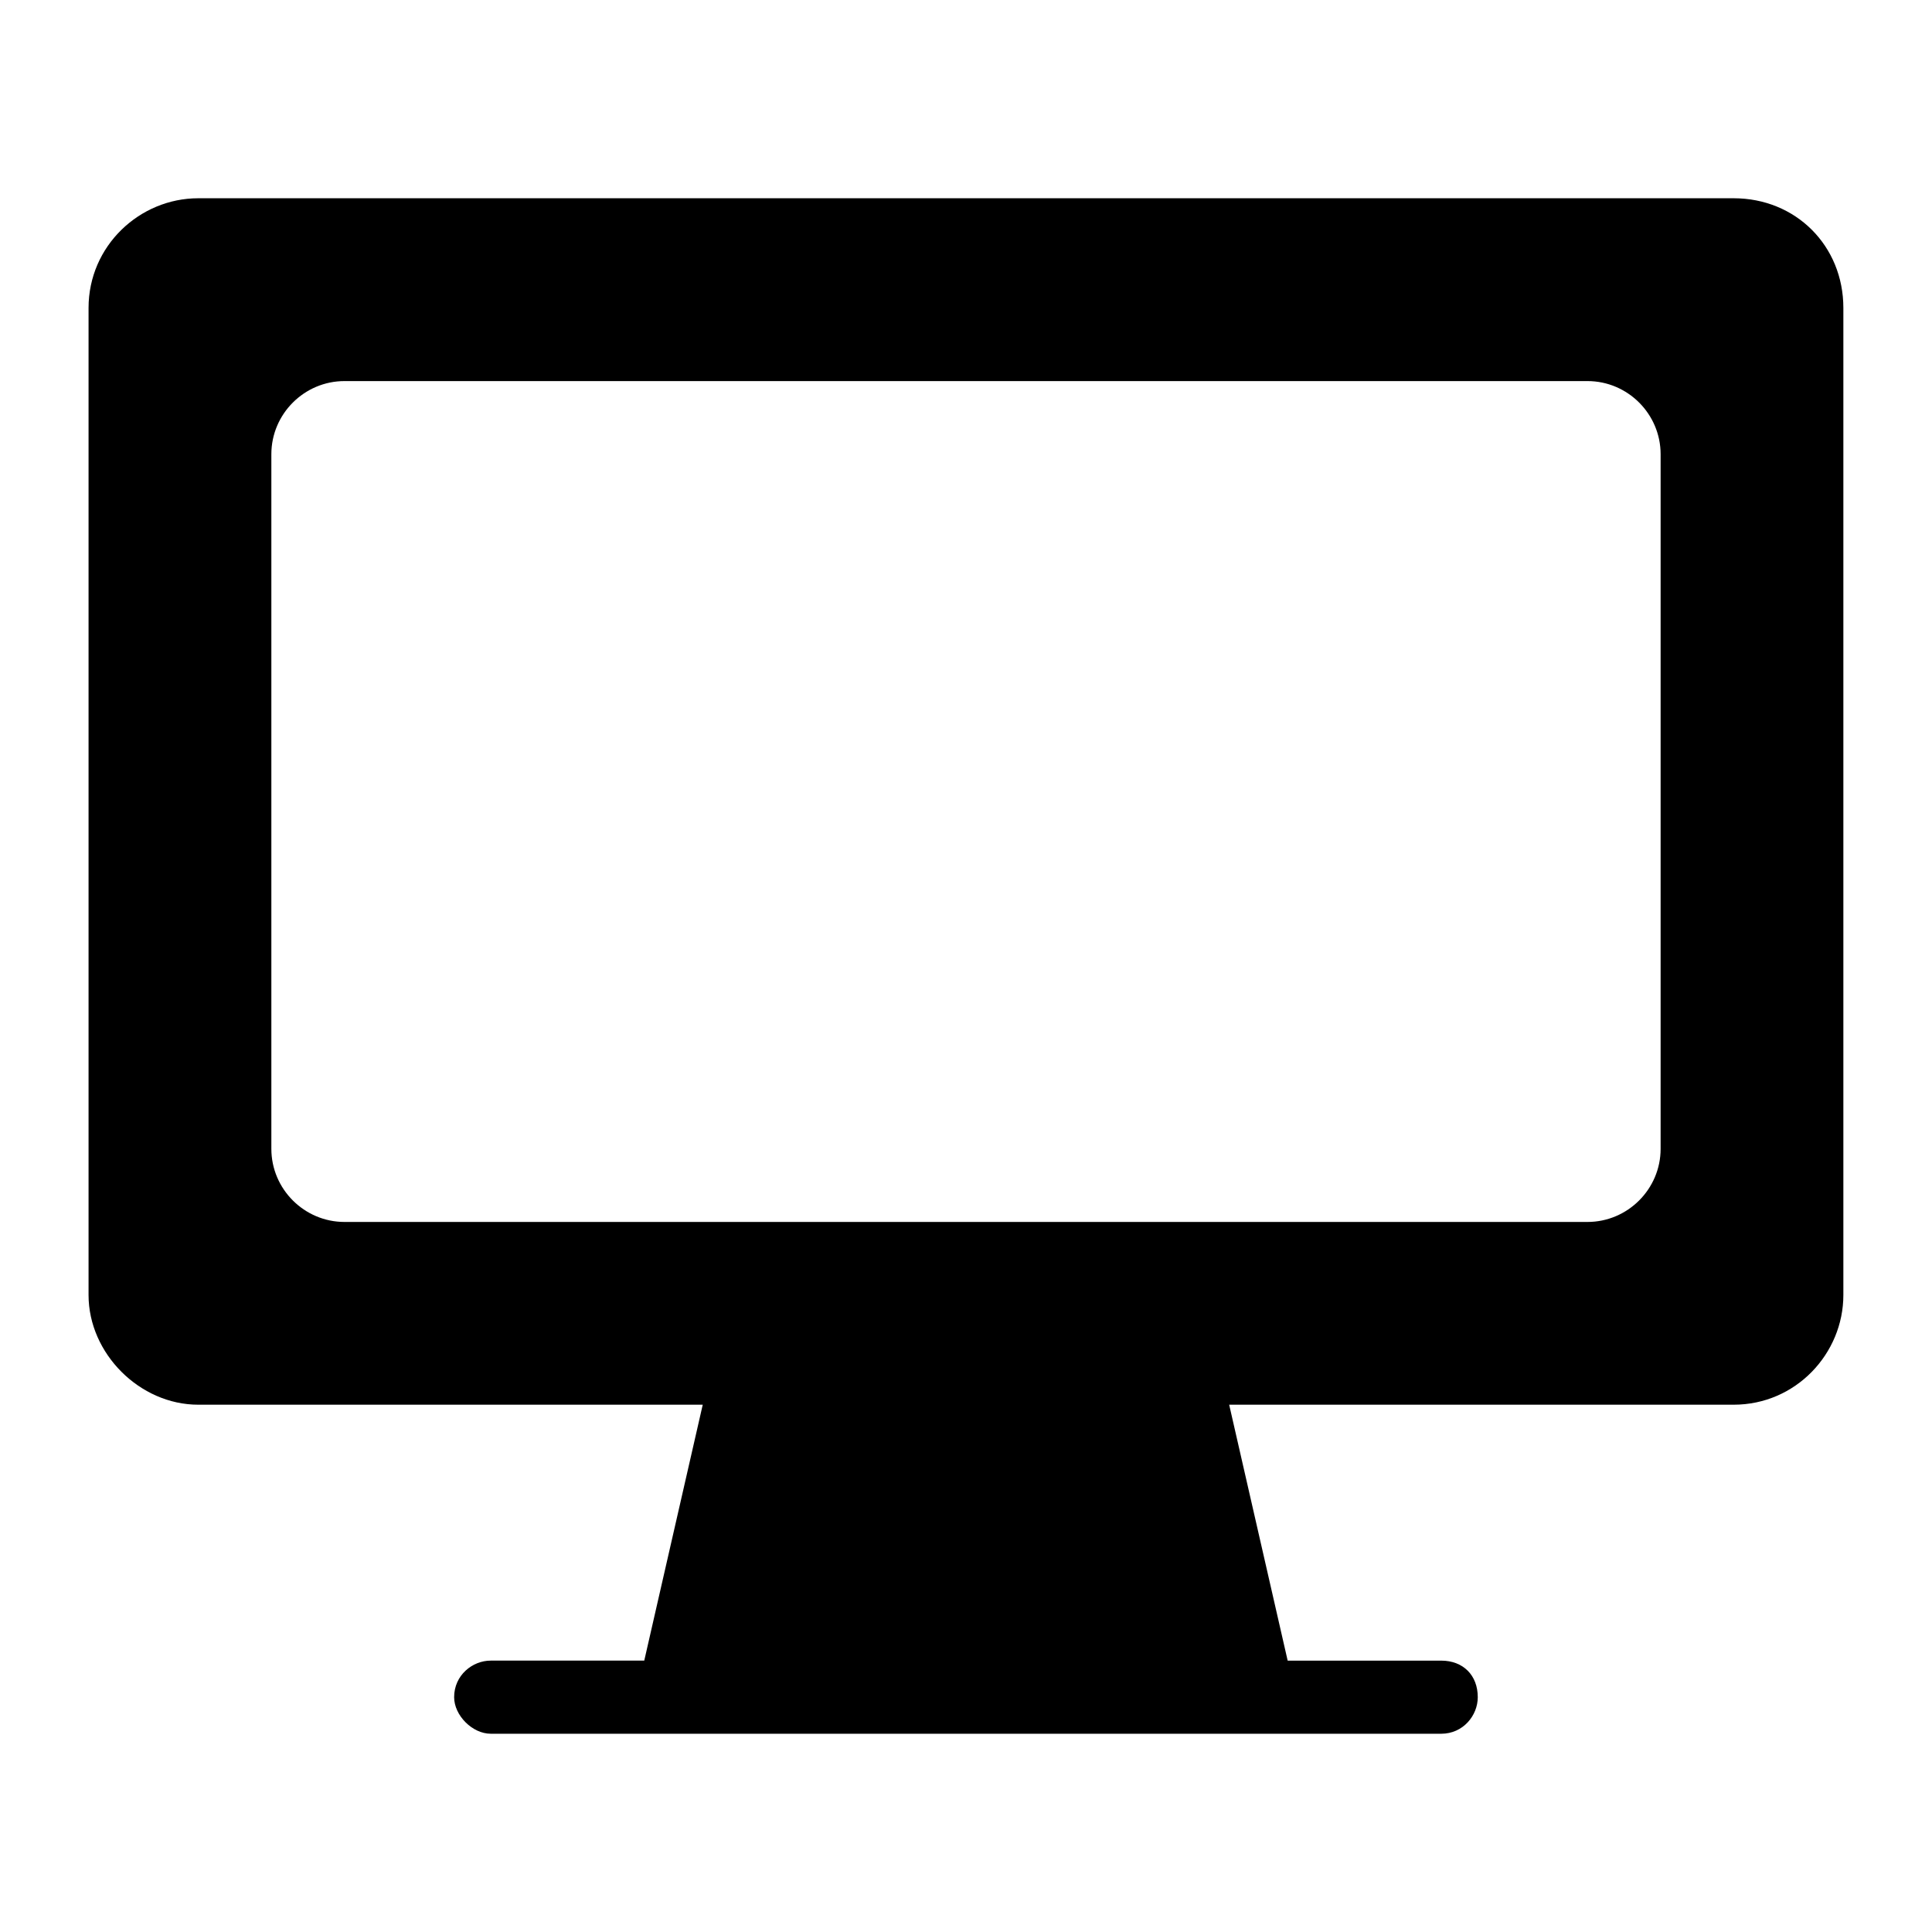 <?xml version="1.0" encoding="UTF-8"?>
<!-- Uploaded to: ICON Repo, www.svgrepo.com, Generator: ICON Repo Mixer Tools -->
<svg fill="#000000" width="800px" height="800px" version="1.1" viewBox="144 144 512 512" xmlns="http://www.w3.org/2000/svg">
 <path d="m603.46 196.54h-406.93c-15.5 0-29.062 12.598-29.062 29.066v261.59c0 15.5 13.562 29.066 29.066 29.066h133.7l-15.5 67.82h-40.695c-4.844 0-9.688 3.875-9.688 9.688 0 4.844 4.844 9.688 9.688 9.688h216.05l35.848 0.004c5.812 0 9.688-4.844 9.688-9.688 0-5.812-3.875-9.688-9.688-9.688h-40.691l-15.5-67.82 133.7-0.004c16.469 0 29.066-13.562 29.066-29.066v-261.59c0-16.469-12.598-29.066-29.066-29.066zm-19.379 251.91c0 10.656-8.719 19.379-19.379 19.379h-329.41c-10.656 0-19.379-8.719-19.379-19.379v-184.08c0-10.656 8.719-19.379 19.379-19.379h329.41c10.656 0 19.379 8.719 19.379 19.379z"/>
</svg>